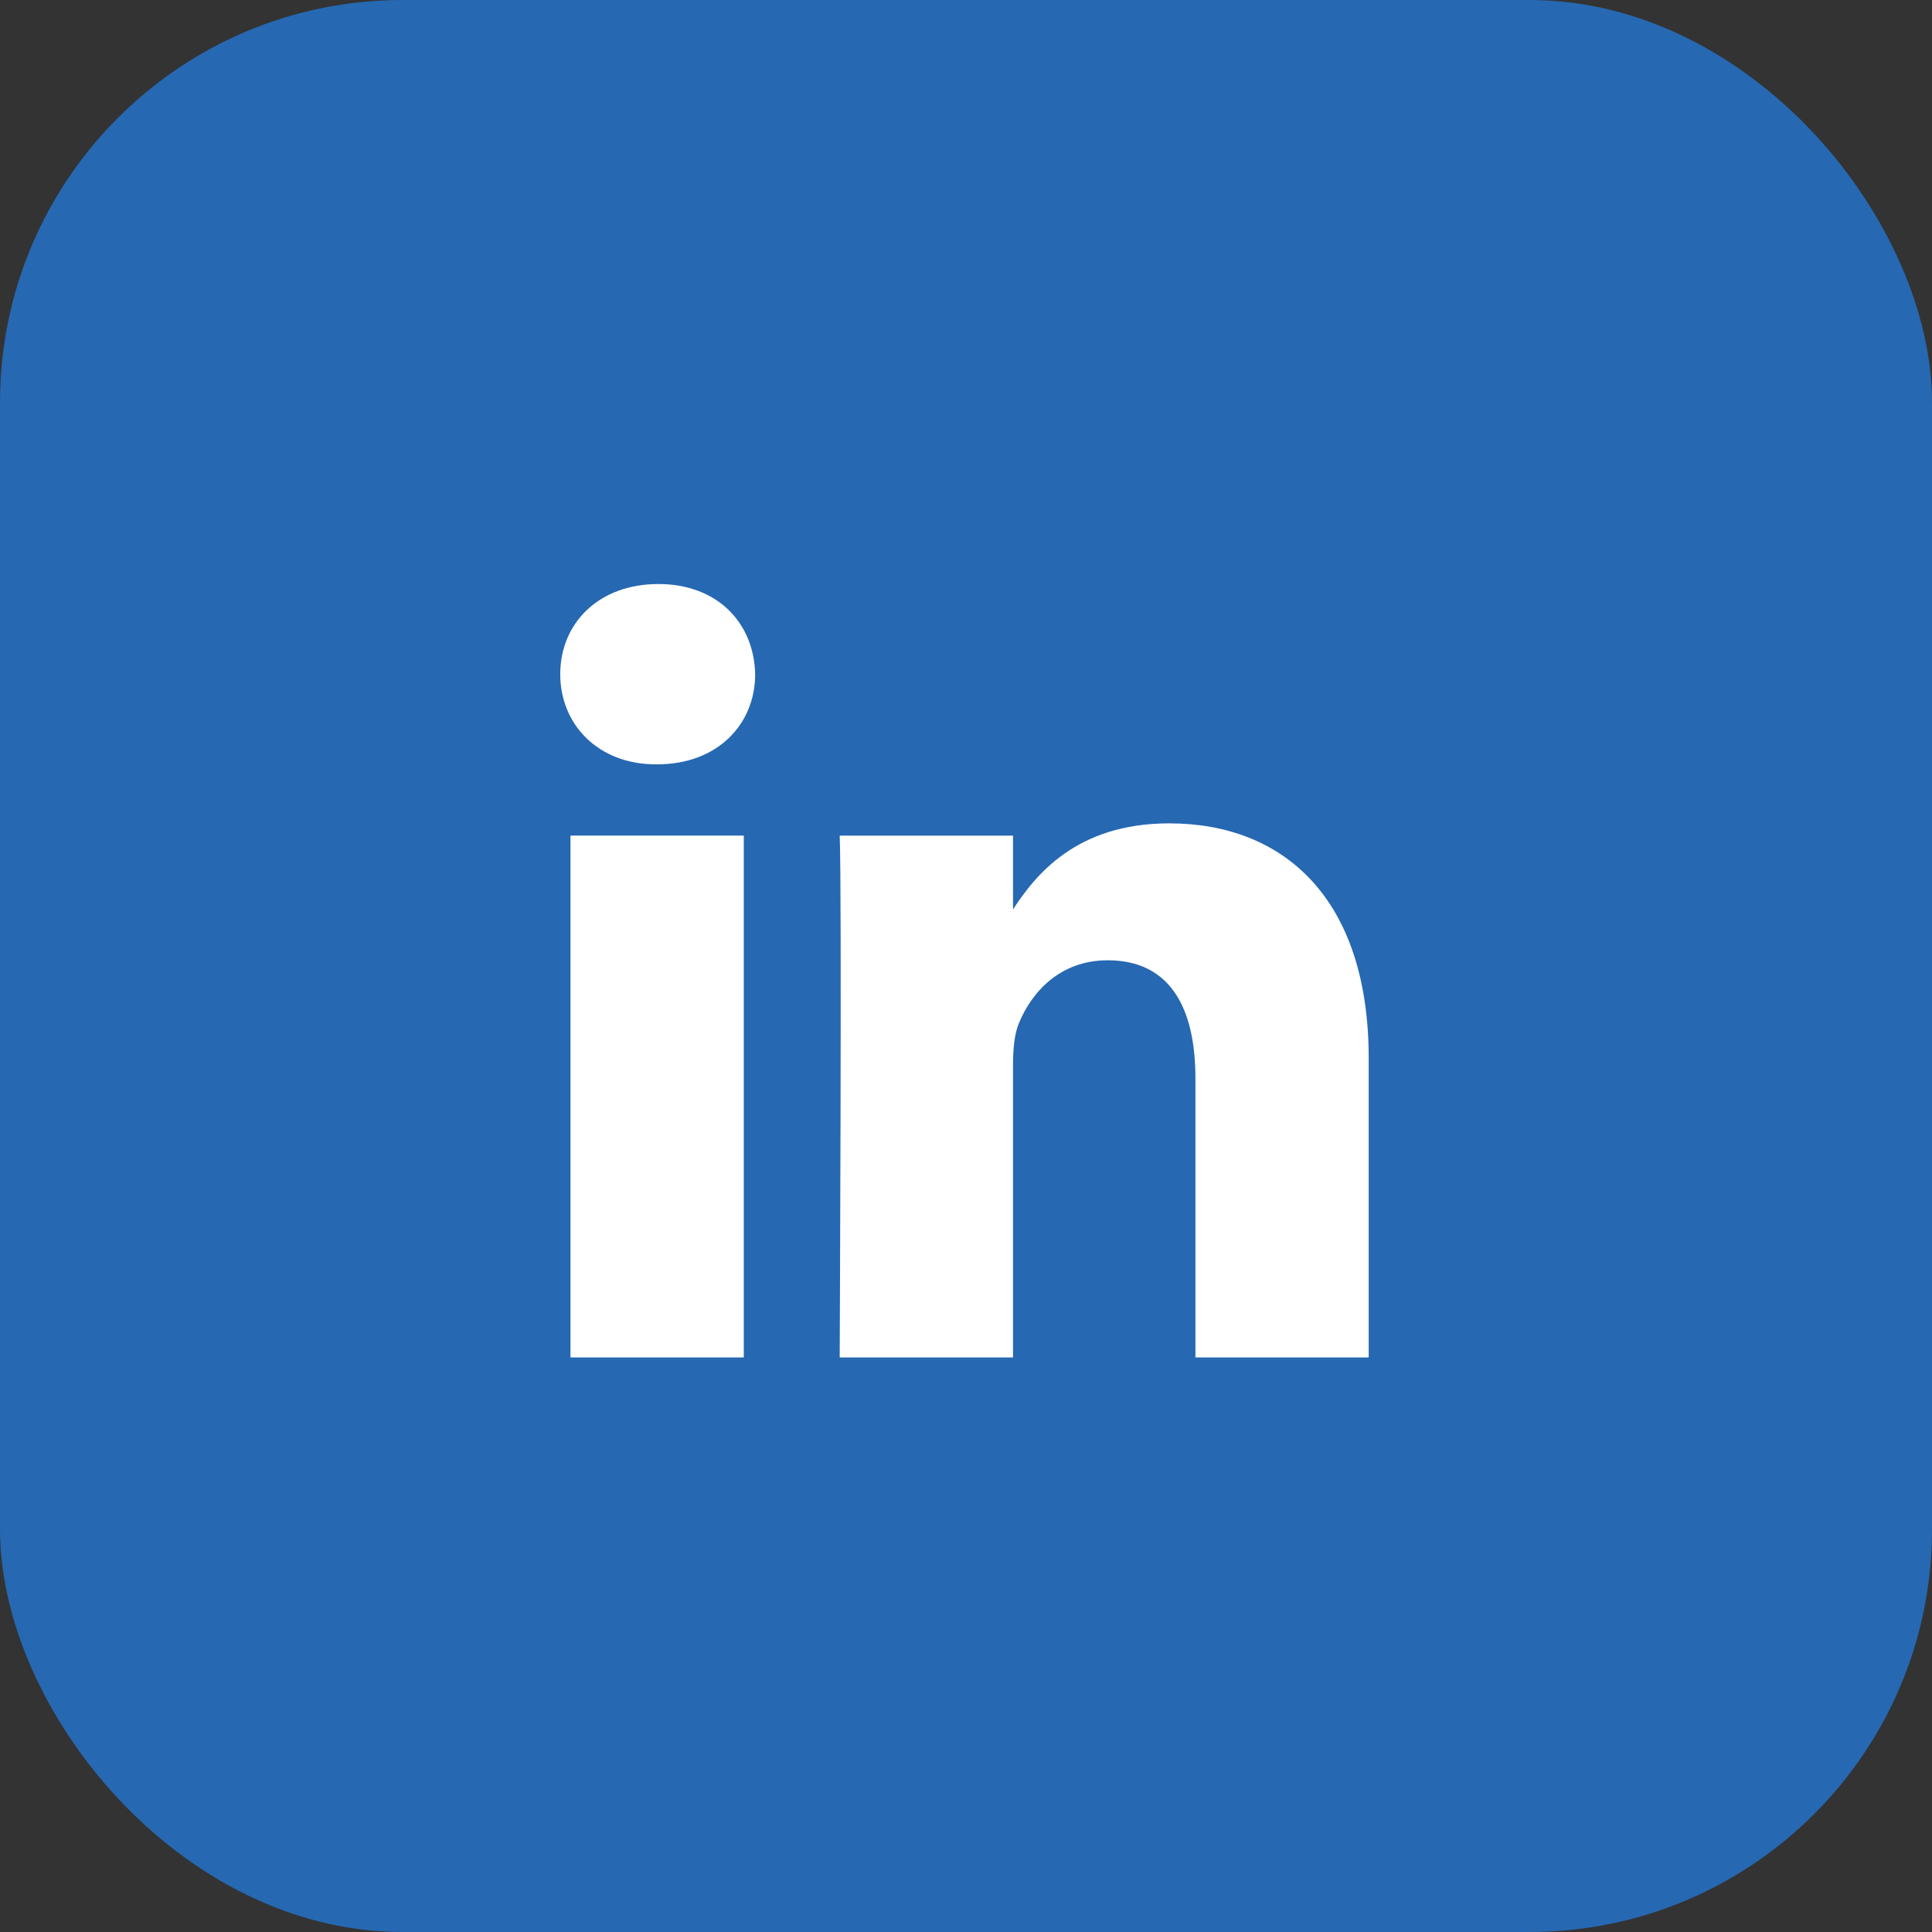 <svg width="48" height="48" viewBox="0 0 48 48" fill="none" xmlns="http://www.w3.org/2000/svg">
<rect x="0" y="0" width="48" height="48" fill="#333333" stroke="none"/>
<rect width="48" height="48" rx="10" fill="#2668B2"/>
<path d="M18.479 33.726V20.76H14.173V33.726H18.479H18.479ZM16.327 18.99C17.828 18.99 18.762 17.994 18.762 16.75C18.734 15.478 17.828 14.51 16.355 14.51C14.881 14.51 13.919 15.478 13.919 16.75C13.919 17.994 14.853 18.99 16.298 18.99H16.326L16.327 18.99ZM20.862 33.726H25.168V26.486C25.168 26.099 25.196 25.711 25.309 25.435C25.621 24.66 26.329 23.858 27.519 23.858C29.076 23.858 29.7 25.047 29.7 26.791V33.726H34.005V26.292C34.005 22.309 31.882 20.456 29.049 20.456C26.726 20.456 25.706 21.756 25.139 22.64H25.168V20.761H20.862C20.918 21.977 20.862 33.727 20.862 33.727L20.862 33.726Z" fill="white"/>
</svg>
